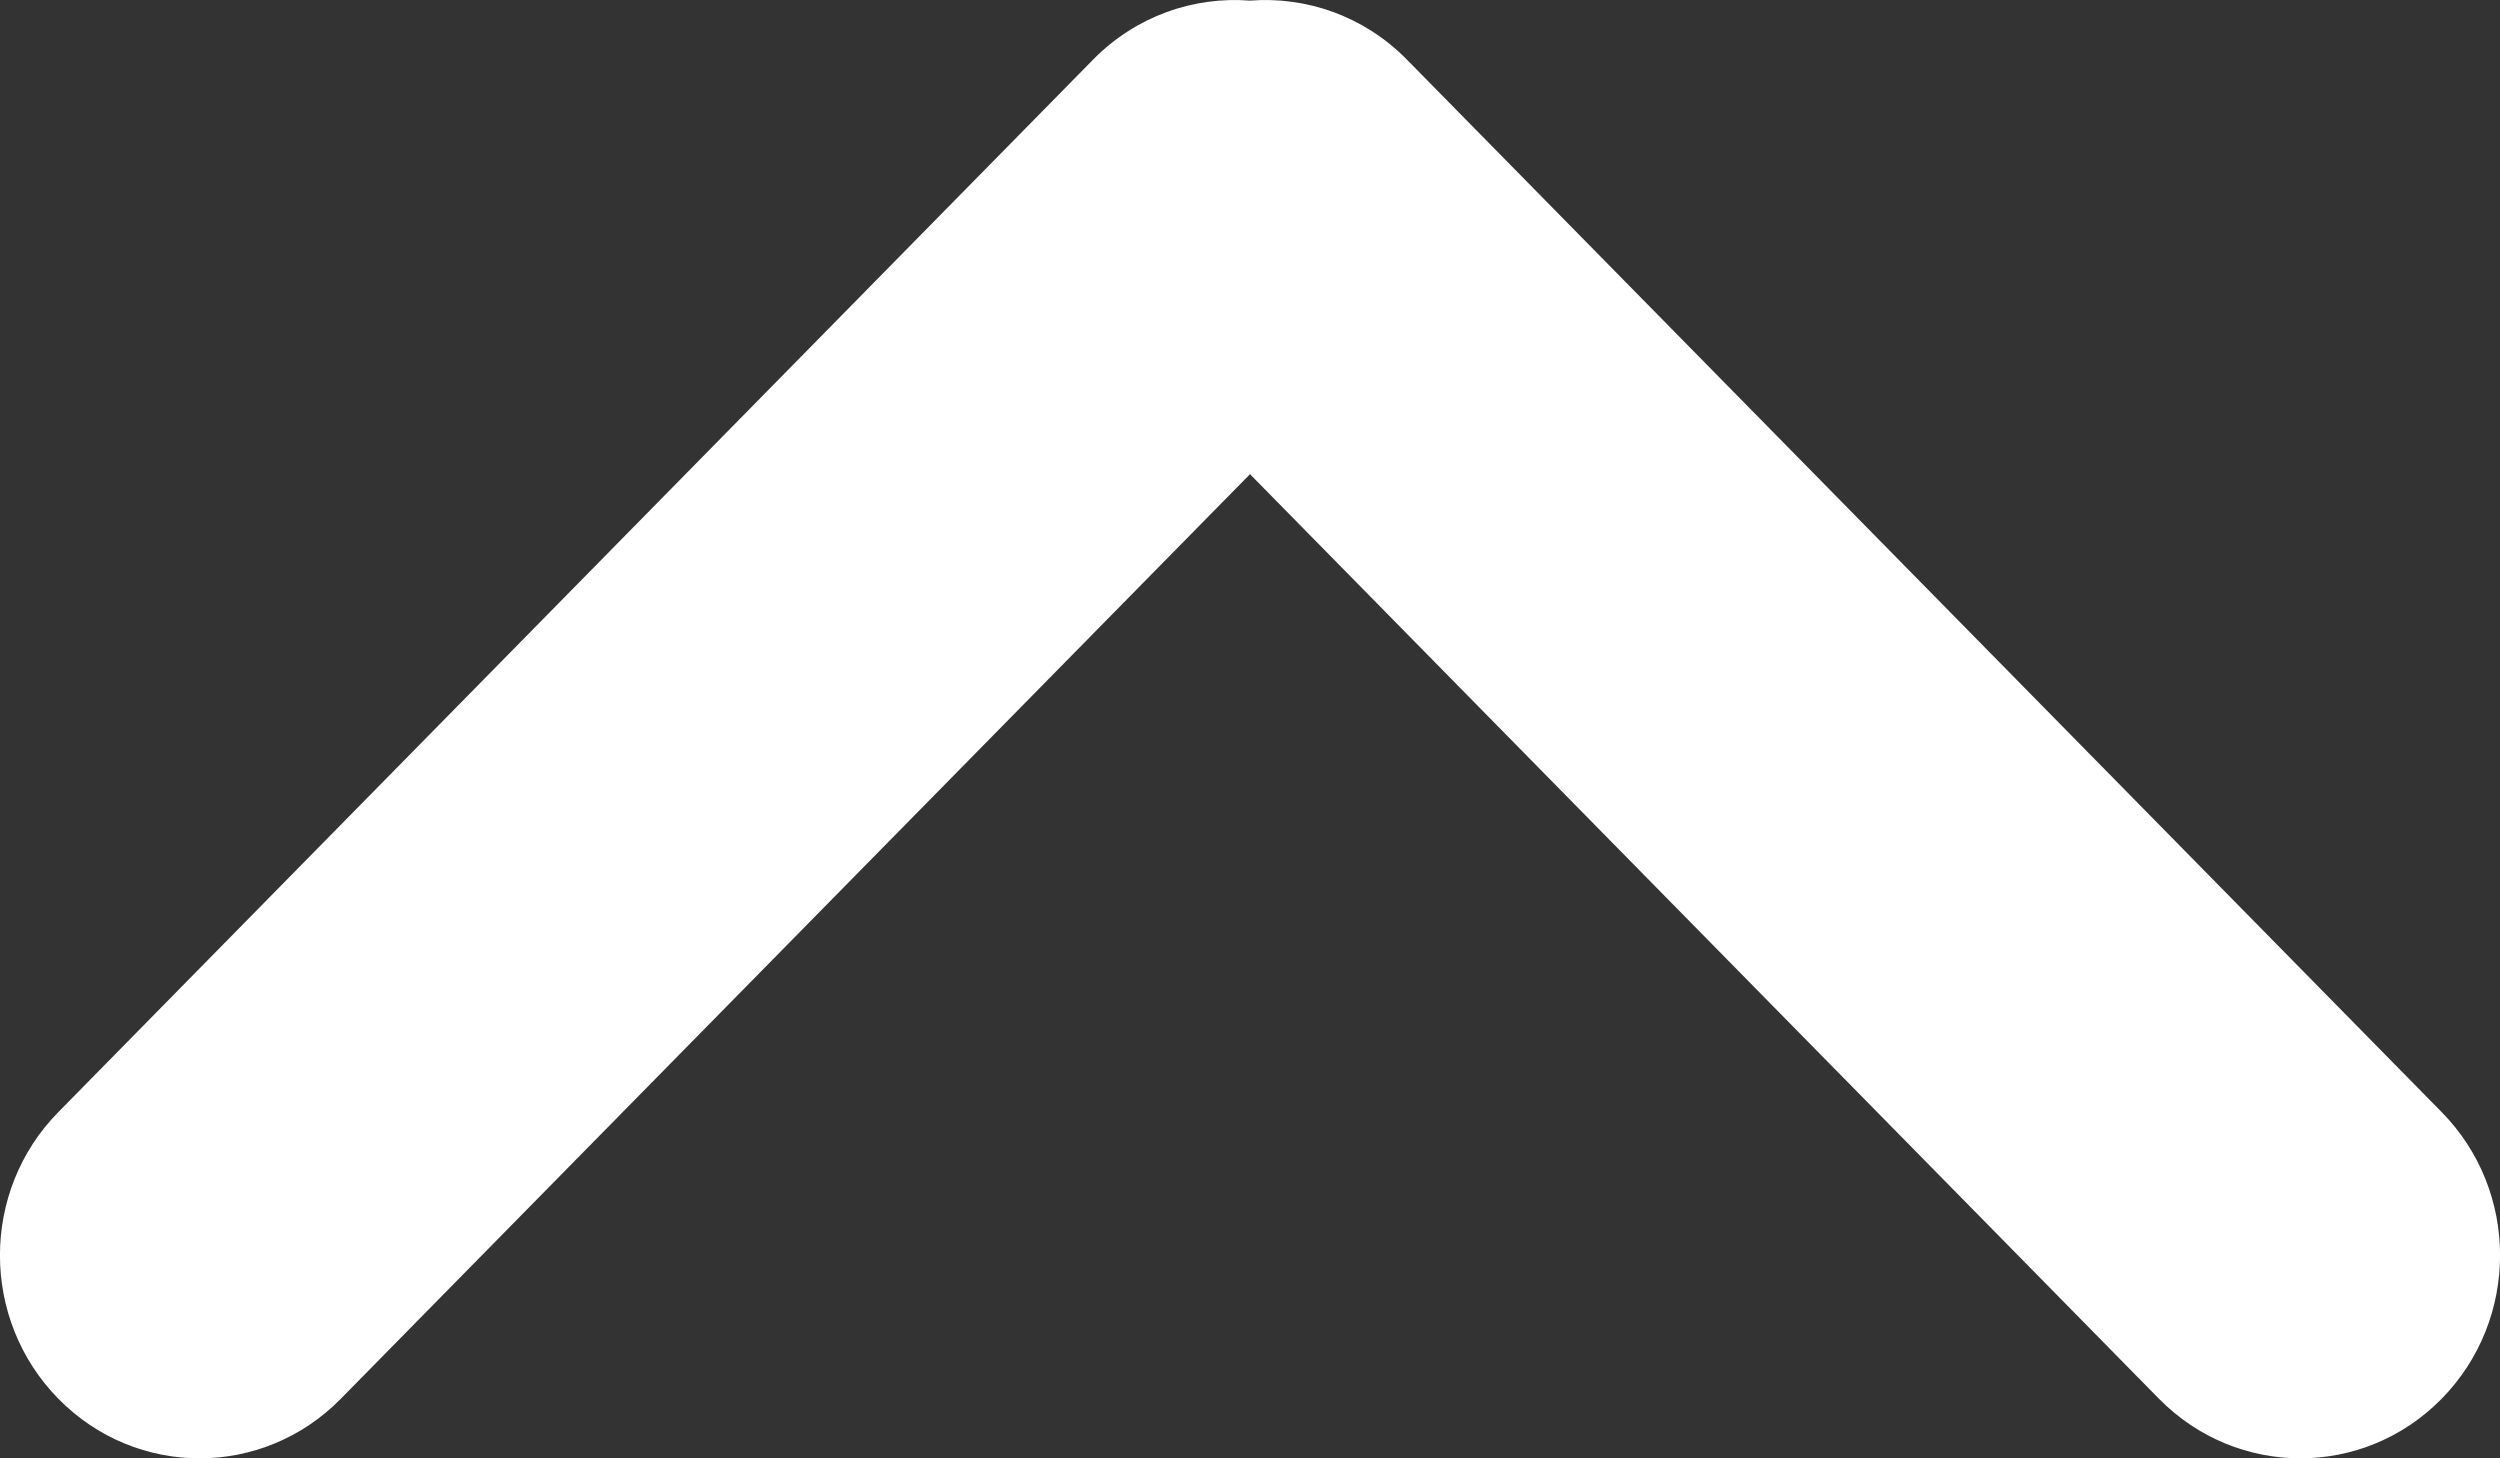 <svg width="12" height="7" viewBox="0 0 12 7" fill="none" xmlns="http://www.w3.org/2000/svg">
<rect x="0" y="0" width="12" height="7" fill="#333333" stroke="none"/>
<path d="M10.364 6.715C10.739 7.095 11.345 7.095 11.719 6.715C12.094 6.334 12.094 5.717 11.719 5.337L6.752 0.285C6.546 0.076 6.269 -0.018 6 0.003C5.731 -0.018 5.454 0.076 5.248 0.285L0.281 5.337C-0.094 5.717 -0.094 6.334 0.281 6.715C0.655 7.095 1.261 7.095 1.635 6.715L6 2.276L10.364 6.715Z" fill="#ffffff"/>
</svg>
